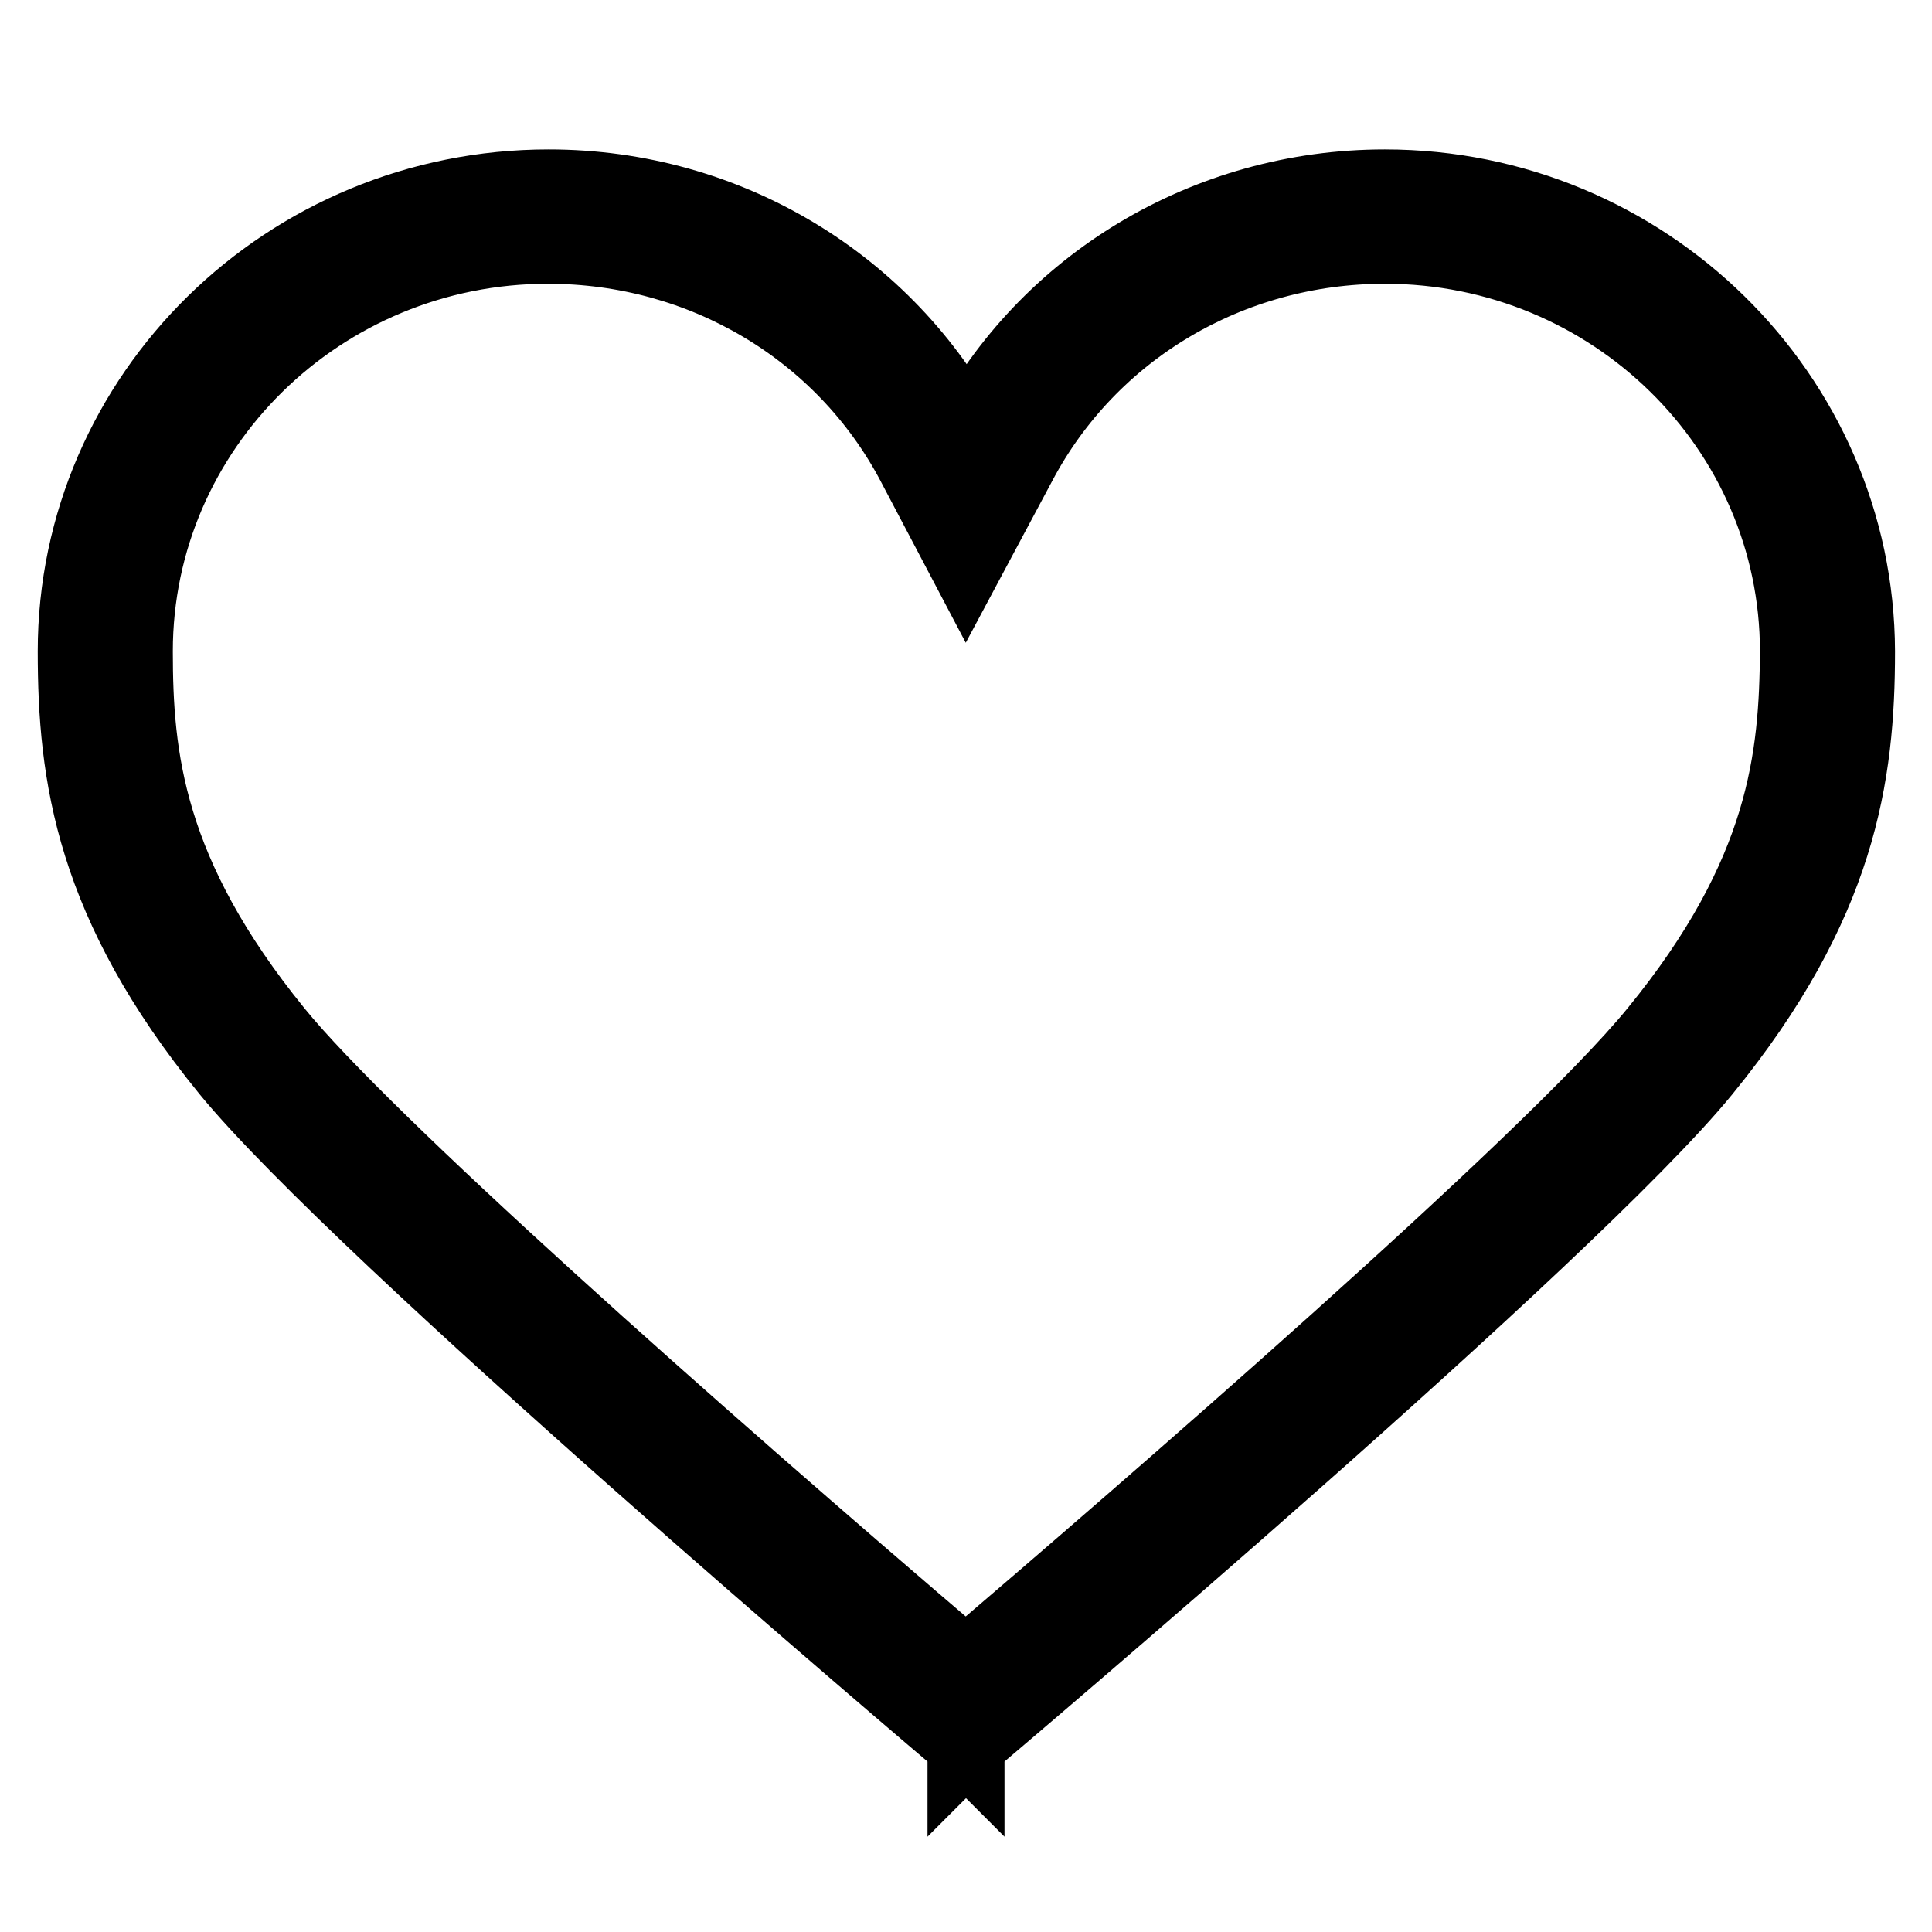 <?xml version="1.0" encoding="utf-8"?>
<!-- Svg Vector Icons : http://www.onlinewebfonts.com/icon -->
<!DOCTYPE svg PUBLIC "-//W3C//DTD SVG 1.1//EN" "http://www.w3.org/Graphics/SVG/1.1/DTD/svg11.dtd">
<svg version="1.1" xmlns="http://www.w3.org/2000/svg" xmlns:xlink="http://www.w3.org/1999/xlink" x="0px" y="0px" viewBox="0 0 256 256" enable-background="new 0 0 256 256" xml:space="preserve">
<g> <path stroke-width="10" fill-opacity="0" stroke="#000000"  d="M183.5,24.8c-23.7,0-44.9,13-55.4,33h0c-10.6-20-31.7-33-55.4-33C38.1,24.8,10,52.4,10,86.3 c0,16.5,2.3,33.4,20.3,55.5c17.6,21.5,93.6,85.9,97.6,89.3v0.2c0,0,0.1-0.1,0.1-0.1c0,0,0.1,0.1,0.1,0.1v-0.2 c4-3.4,80-67.7,97.6-89.3c18-22.1,20.4-39,20.4-55.5C246,52.4,217.9,24.8,183.5,24.8z M219.5,136.8c-14.1,17.3-68.5,64.3-91.1,83.6 l0,0l-0.4,0.4c-37.4-31.9-79.8-69.6-91.5-84c-17.1-21-18.6-36.5-18.6-50.5c0-29.6,24.5-53.7,54.7-53.7c20.5,0,39.1,11,48.5,28.8 l6.9,13.1l7-13.1c9.4-17.8,28-28.8,48.5-28.8c30.2,0,54.7,24.1,54.7,53.7C238.1,100.3,236.7,115.8,219.5,136.8z"/></g>
</svg>